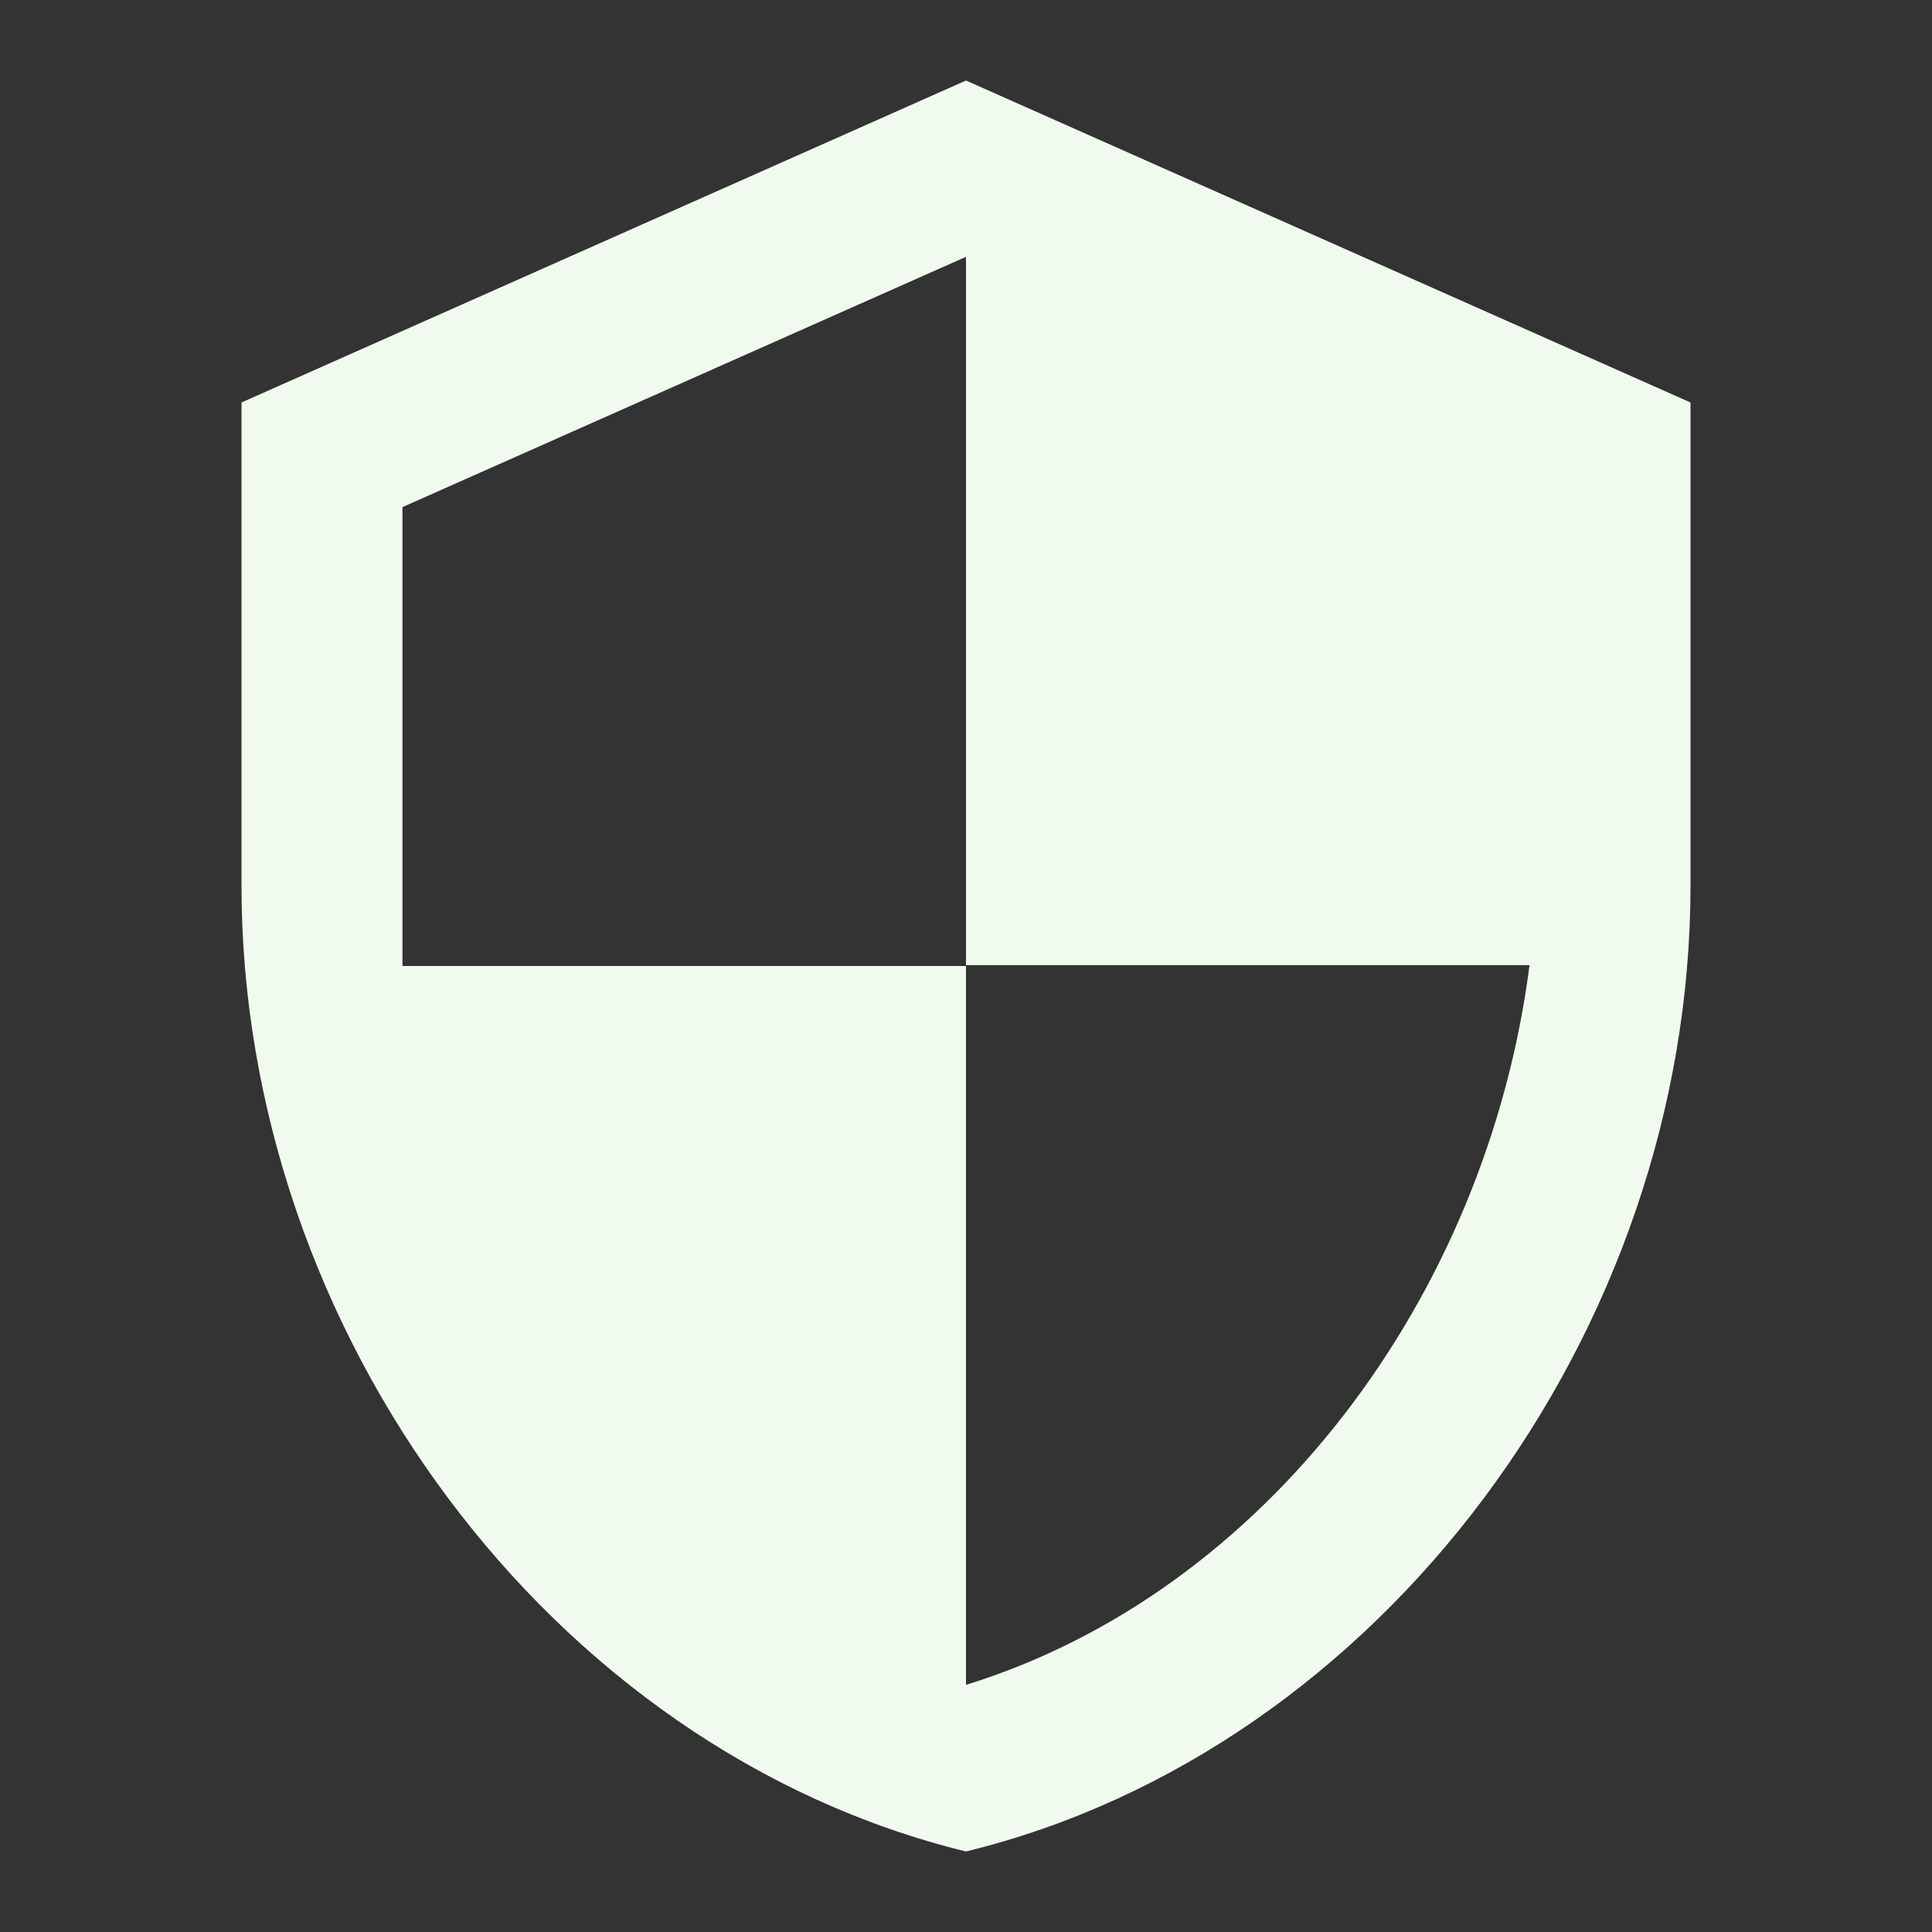 <svg width="25" height="25" viewBox="0 0 25 25" fill="none" xmlns="http://www.w3.org/2000/svg">
<rect x="0" y="0" width="25" height="25" fill="#333333" stroke="none"/>
<g clip-path="url(#clip0_556_5)">
<path d="M12.5 1.042L3.125 5.208V11.458C3.125 17.239 7.125 22.646 12.5 23.958C17.875 22.646 21.875 17.239 21.875 11.458V5.208L12.5 1.042ZM12.5 12.489H19.792C19.24 16.781 16.375 20.604 12.5 21.802V12.5H5.208V6.562L12.5 3.323V12.489Z" fill="#F1FAEE"/>
</g>
<defs>
<clipPath id="clip0_556_5">
<rect width="25" height="25" fill="white"/>
</clipPath>
</defs>
</svg>
